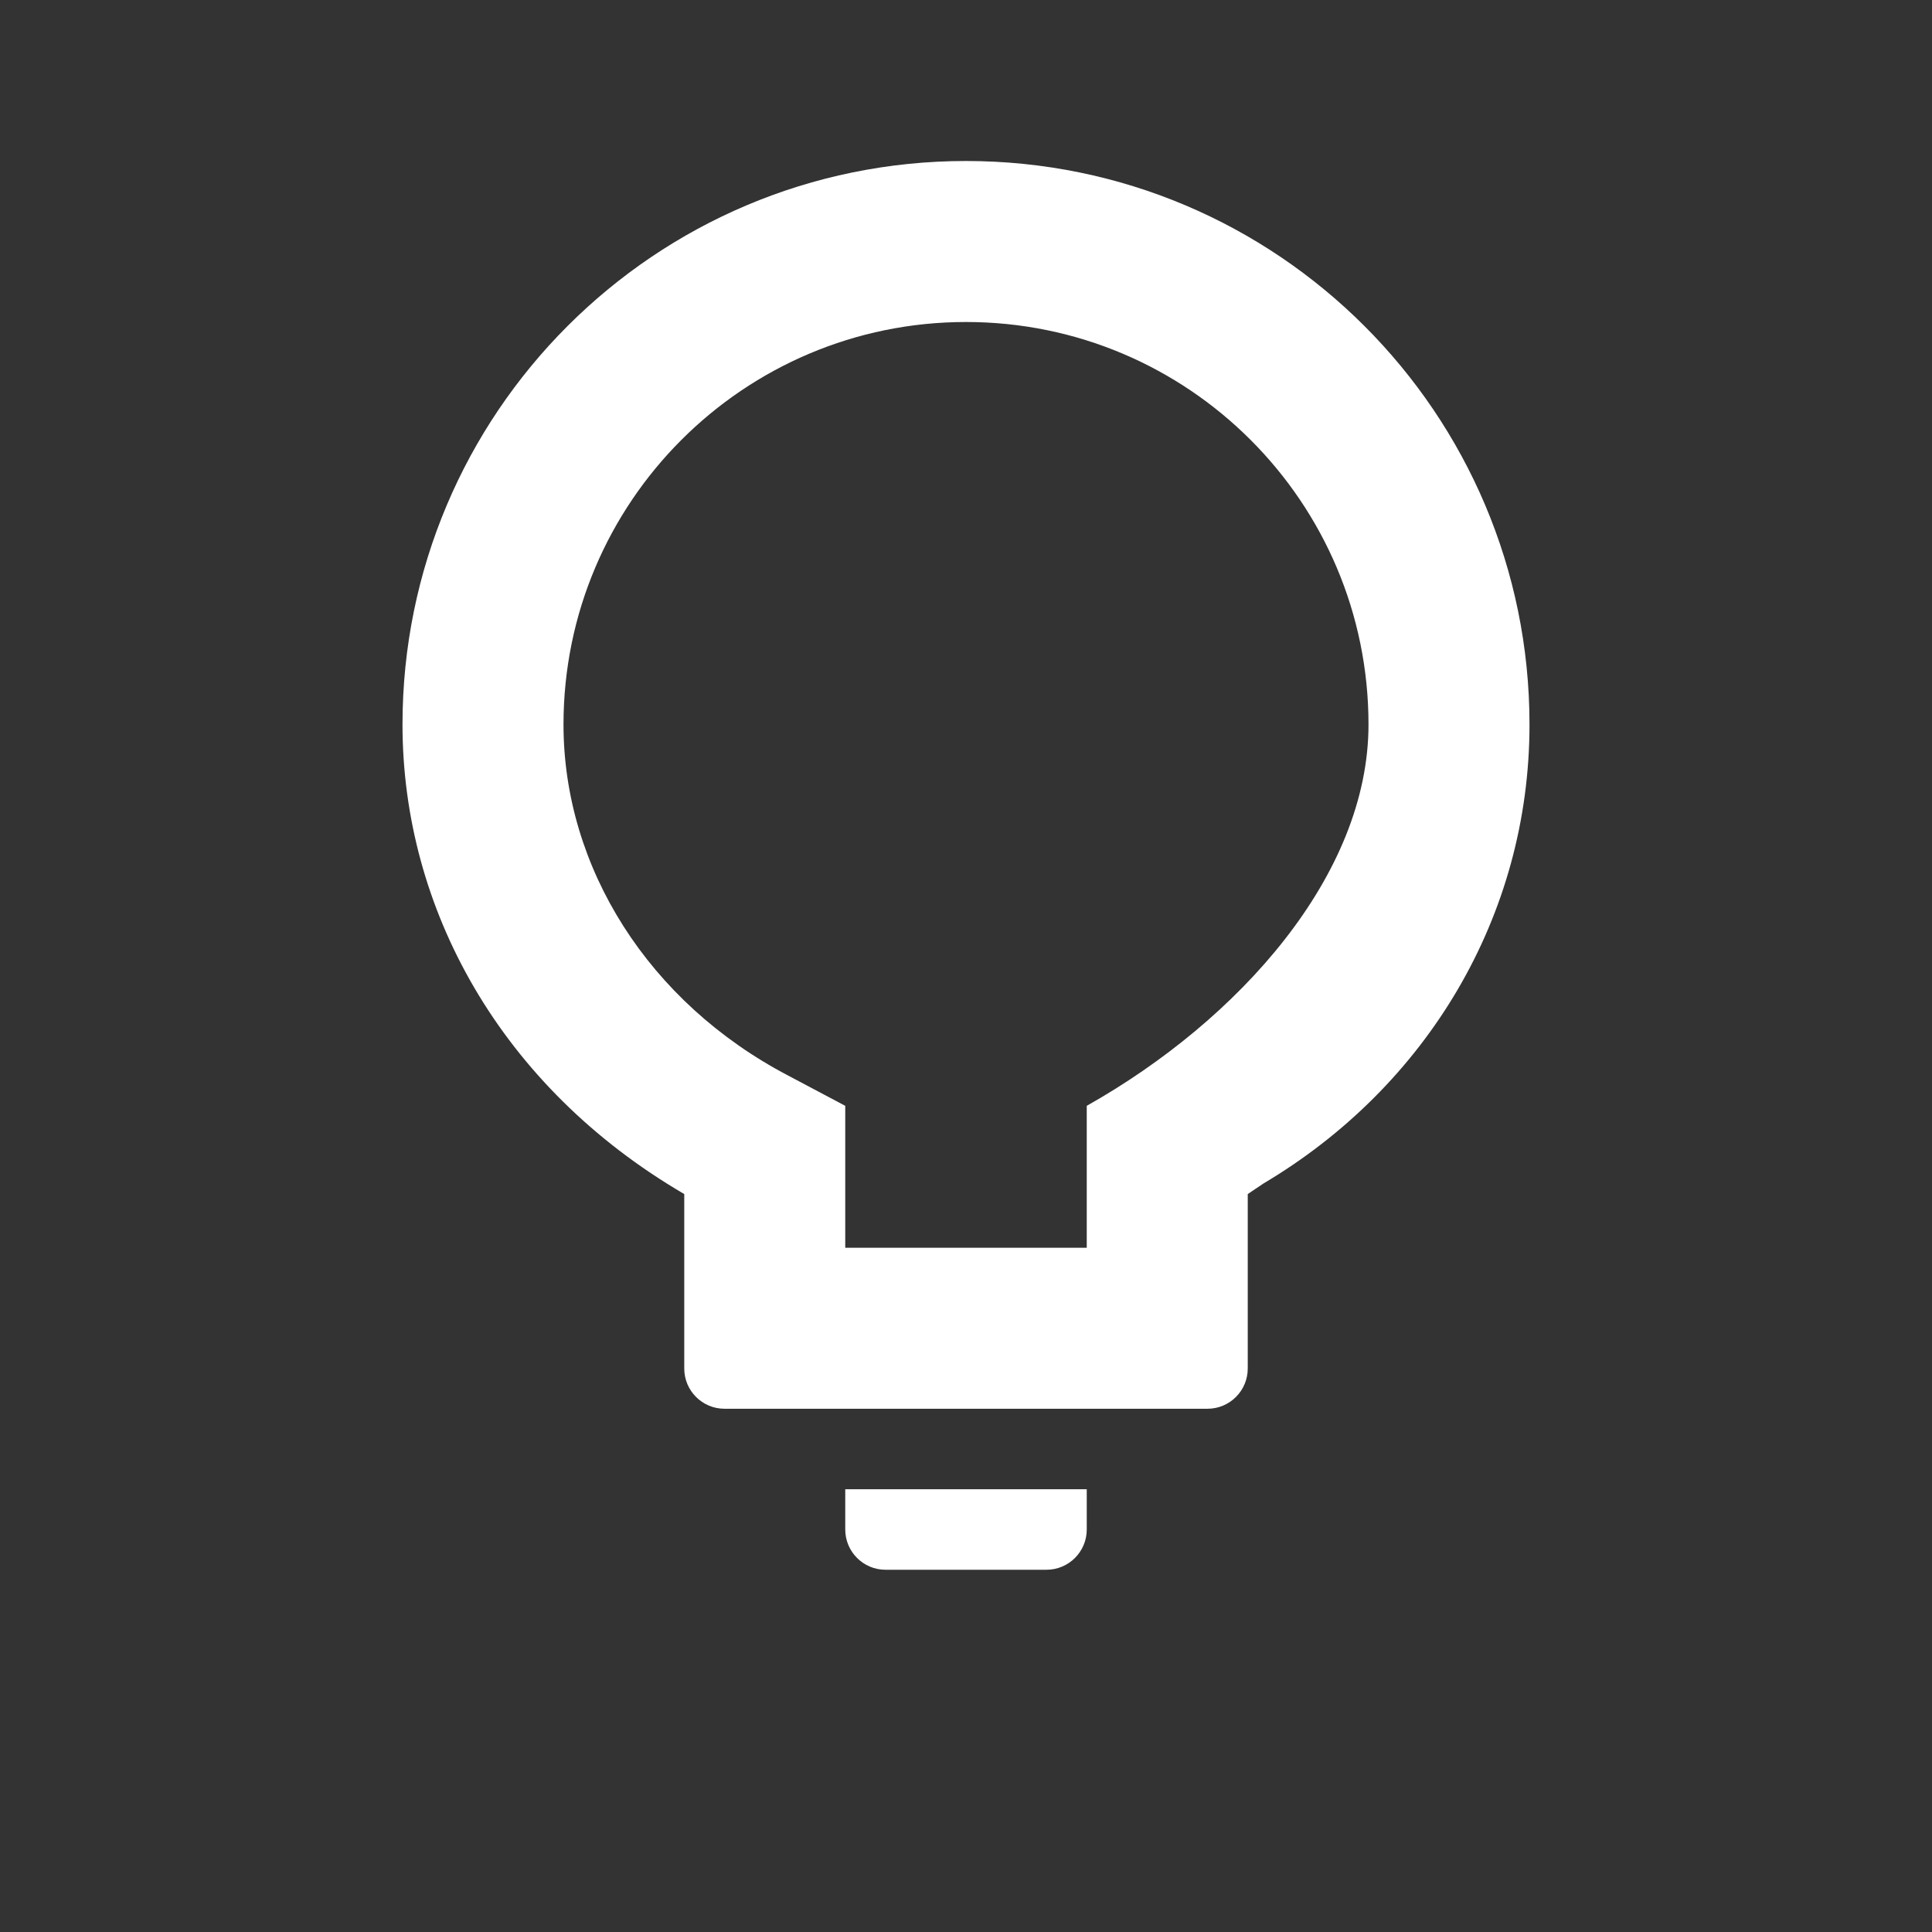 <?xml version="1.0" encoding="UTF-8"?>
<svg width="24px" height="24px" viewBox="0 0 24 24" version="1.1" xmlns="http://www.w3.org/2000/svg" xmlns:xlink="http://www.w3.org/1999/xlink">
    <rect x="0" y="0" width="24" height="24" fill="#333333" stroke="none"/>
    <title>Lightbulb</title>
    <g id="Lightbulb" stroke="none" stroke-width="1" fill="none" fill-rule="evenodd">
        <path d="M12,2 C15.866,2 19,5.134 19,9 C19,11.387 17.718,13.5 15.698,14.7 L15.5,14.833 L15.5,17 C15.5,17.276 15.276,17.5 15,17.5 L9,17.5 C8.724,17.5 8.5,17.276 8.5,17 L8.5,14.833 C6.216,13.499 5,11.284 5,9 C5,5.134 8.134,2 12,2 Z M13.5,18.5 L13.5,19 C13.5,19.276 13.276,19.5 13,19.5 L11,19.5 C10.724,19.5 10.5,19.276 10.5,19 L10.5,18.5 L13.5,18.5 Z M12,4 C9.239,4 7,6.239 7,9 C7,10.777 8.057,12.452 9.789,13.36 L10.5,13.737 L10.5,15.5 L13.5,15.5 L13.5,13.737 C15.393,12.67 17,10.87 17,9 C17,6.239 14.761,4 12,4 Z" id="Shape" fill="#FFFFFF" fill-rule="nonzero"></path>
    </g>
</svg>